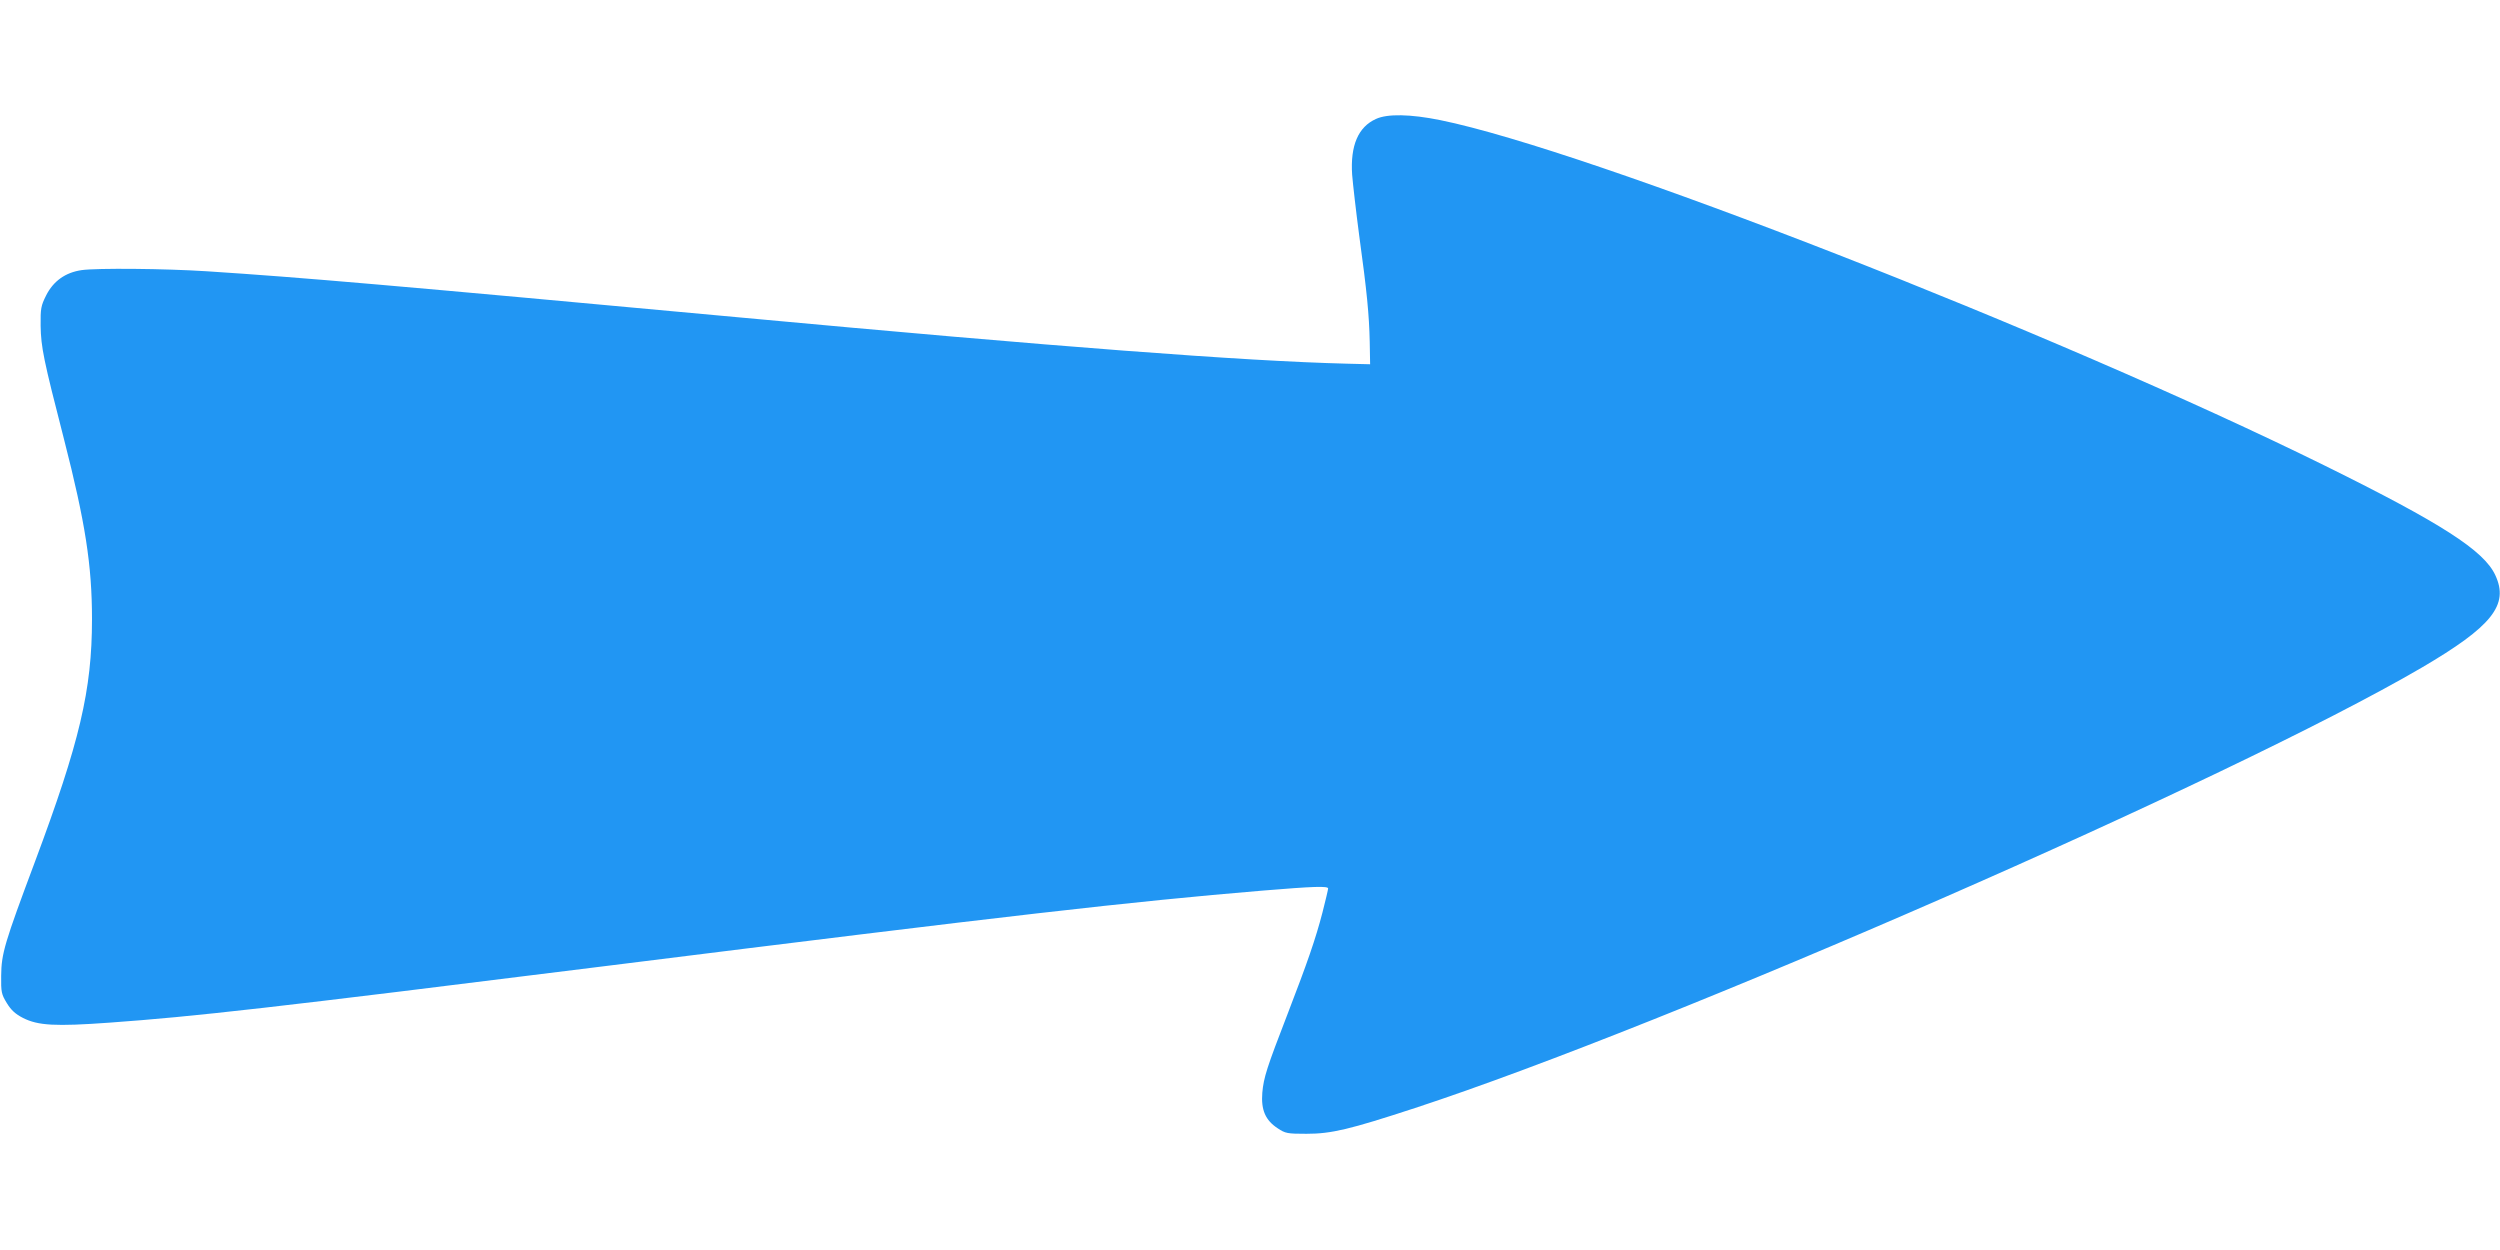 <?xml version="1.0" standalone="no"?>
<!DOCTYPE svg PUBLIC "-//W3C//DTD SVG 20010904//EN"
 "http://www.w3.org/TR/2001/REC-SVG-20010904/DTD/svg10.dtd">
<svg version="1.0" xmlns="http://www.w3.org/2000/svg"
 width="1280pt" height="640pt" viewBox="0 0 1280 640"
 preserveAspectRatio="xMidYMid meet">
<g transform="translate(0,640) scale(0.1,-0.1)"
fill="#2196f3" stroke="none">
<path d="M7045 5791 c-91 -41 -132 -136 -122 -286 4 -49 20 -189 36 -310 40
-291 51 -407 54 -545 l2 -115 -120 3 c-524 13 -1482 86 -3110 237 -1797 166
-2234 204 -2725 236 -215 14 -565 17 -642 6 -83 -12 -145 -56 -182 -130 -26
-52 -29 -66 -28 -155 2 -110 14 -170 120 -582 109 -426 143 -644 143 -920 0
-364 -63 -629 -292 -1242 -156 -417 -172 -470 -173 -584 -1 -84 1 -94 29 -140
22 -36 44 -56 83 -76 77 -39 165 -44 442 -24 443 32 806 73 2550 291 2071 259
2672 328 3353 385 265 22 337 24 337 11 0 -5 -13 -61 -29 -123 -35 -135 -77
-256 -178 -518 -107 -277 -123 -326 -130 -405 -7 -88 16 -141 79 -182 39 -26
49 -28 147 -28 128 0 220 22 556 132 1303 427 4179 1685 5153 2254 362 212
449 322 378 474 -58 126 -276 266 -871 560 -1384 683 -3773 1616 -4531 1770
-153 31 -271 33 -329 6z"/>
</g>
</svg>
